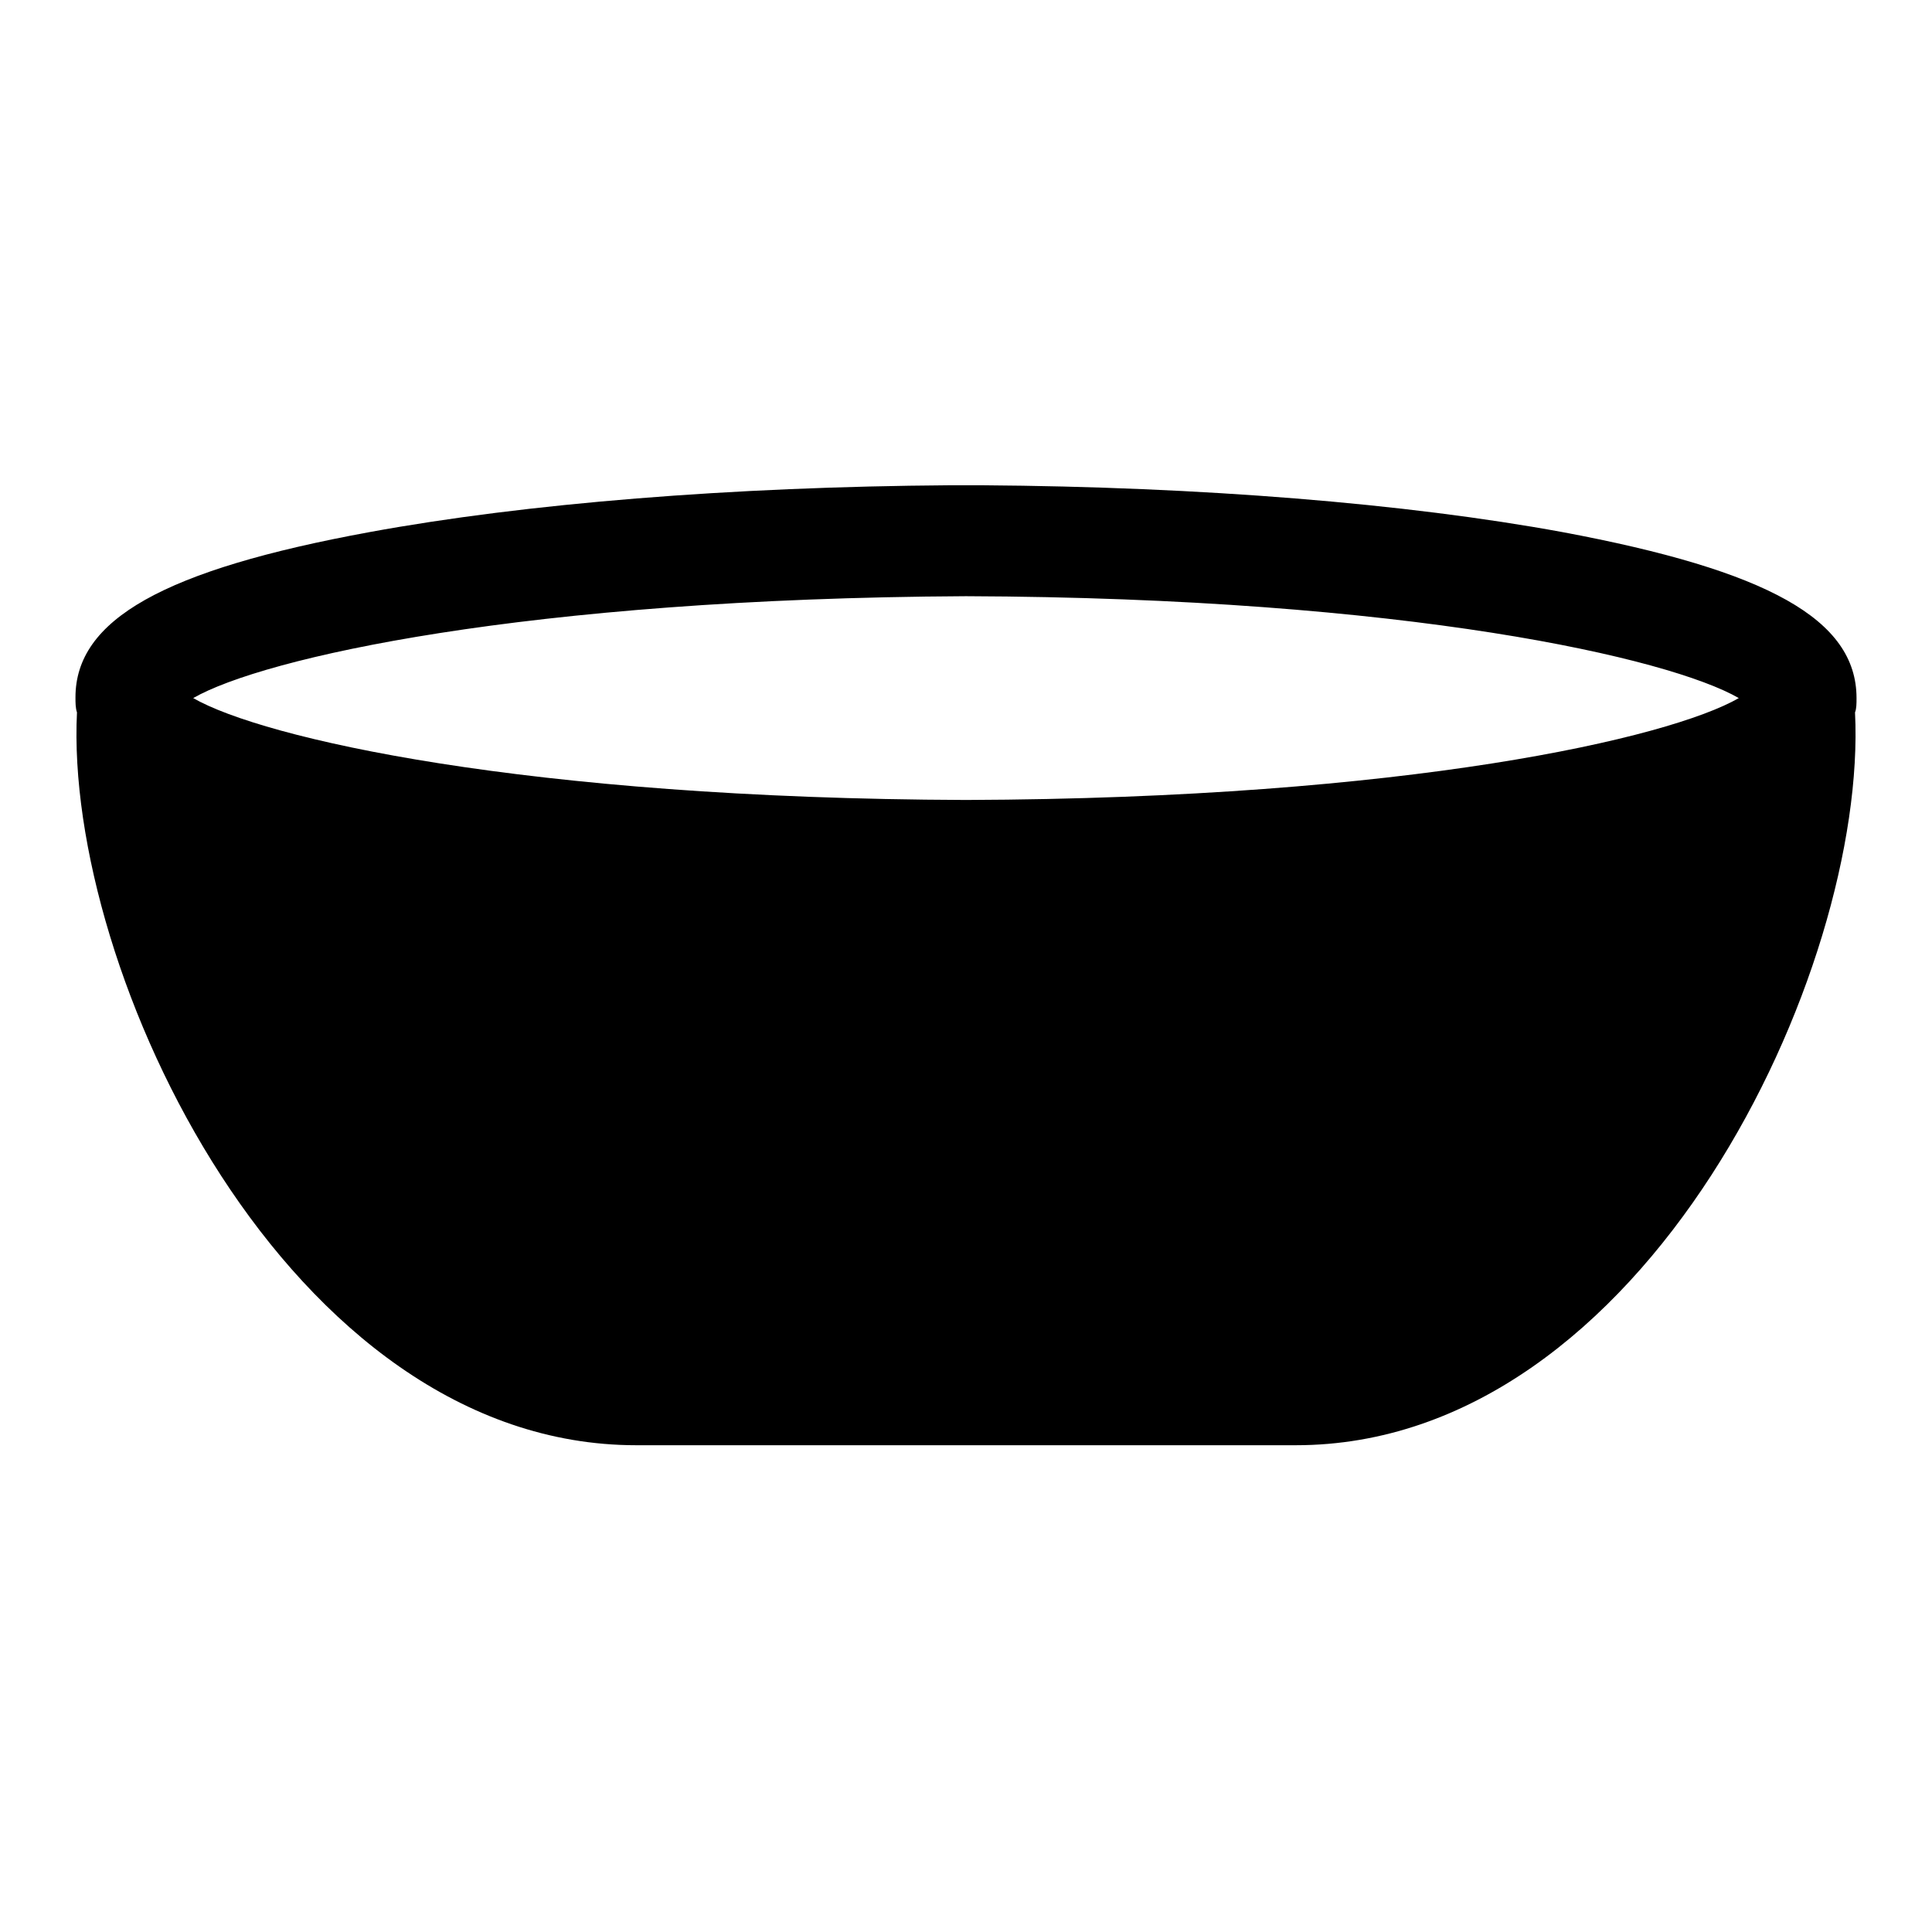 <?xml version="1.0" encoding="utf-8"?>
<!-- Svg Vector Icons : http://www.onlinewebfonts.com/icon -->
<!DOCTYPE svg PUBLIC "-//W3C//DTD SVG 1.1//EN" "http://www.w3.org/Graphics/SVG/1.1/DTD/svg11.dtd">
<svg version="1.1" xmlns="http://www.w3.org/2000/svg" xmlns:xlink="http://www.w3.org/1999/xlink" x="0px" y="0px" viewBox="0 0 256 256" enable-background="new 0 0 256 256" xml:space="preserve">
<g><g><g><path fill="#000000" d="M246,92.5c0-10.4-11.7-16.9-39-22c-20.7-3.8-47.9-6-76.9-6.2v0c-0.7,0-1.4,0-2.1,0s-1.4,0-2.1,0v0c-29,0.2-56.2,2.4-76.9,6.2c-27.3,5-39,11.6-39,21.9c0,0.7,0,1.4,0.2,2c-1.7,34.2,27.9,97.1,74.1,97.1c16.6,0,30.2,0,41.6,0c1.4,0,2.8,0,4.2,0c11.4,0,25,0,41.6,0c46.3,0,75.8-63,74.1-97.1C246,93.9,246,93.2,246,92.5z M128,106c-58.5-0.2-93.2-8.2-102.4-13.5c9.2-5.3,43.9-13.2,102.4-13.5c58.5,0.2,93.2,8.2,102.4,13.5C221.2,97.8,186.5,105.8,128,106z"/></g><g></g><g></g><g></g><g></g><g></g><g></g><g></g><g></g><g></g><g></g><g></g><g></g><g></g><g></g><g></g></g></g>
</svg>